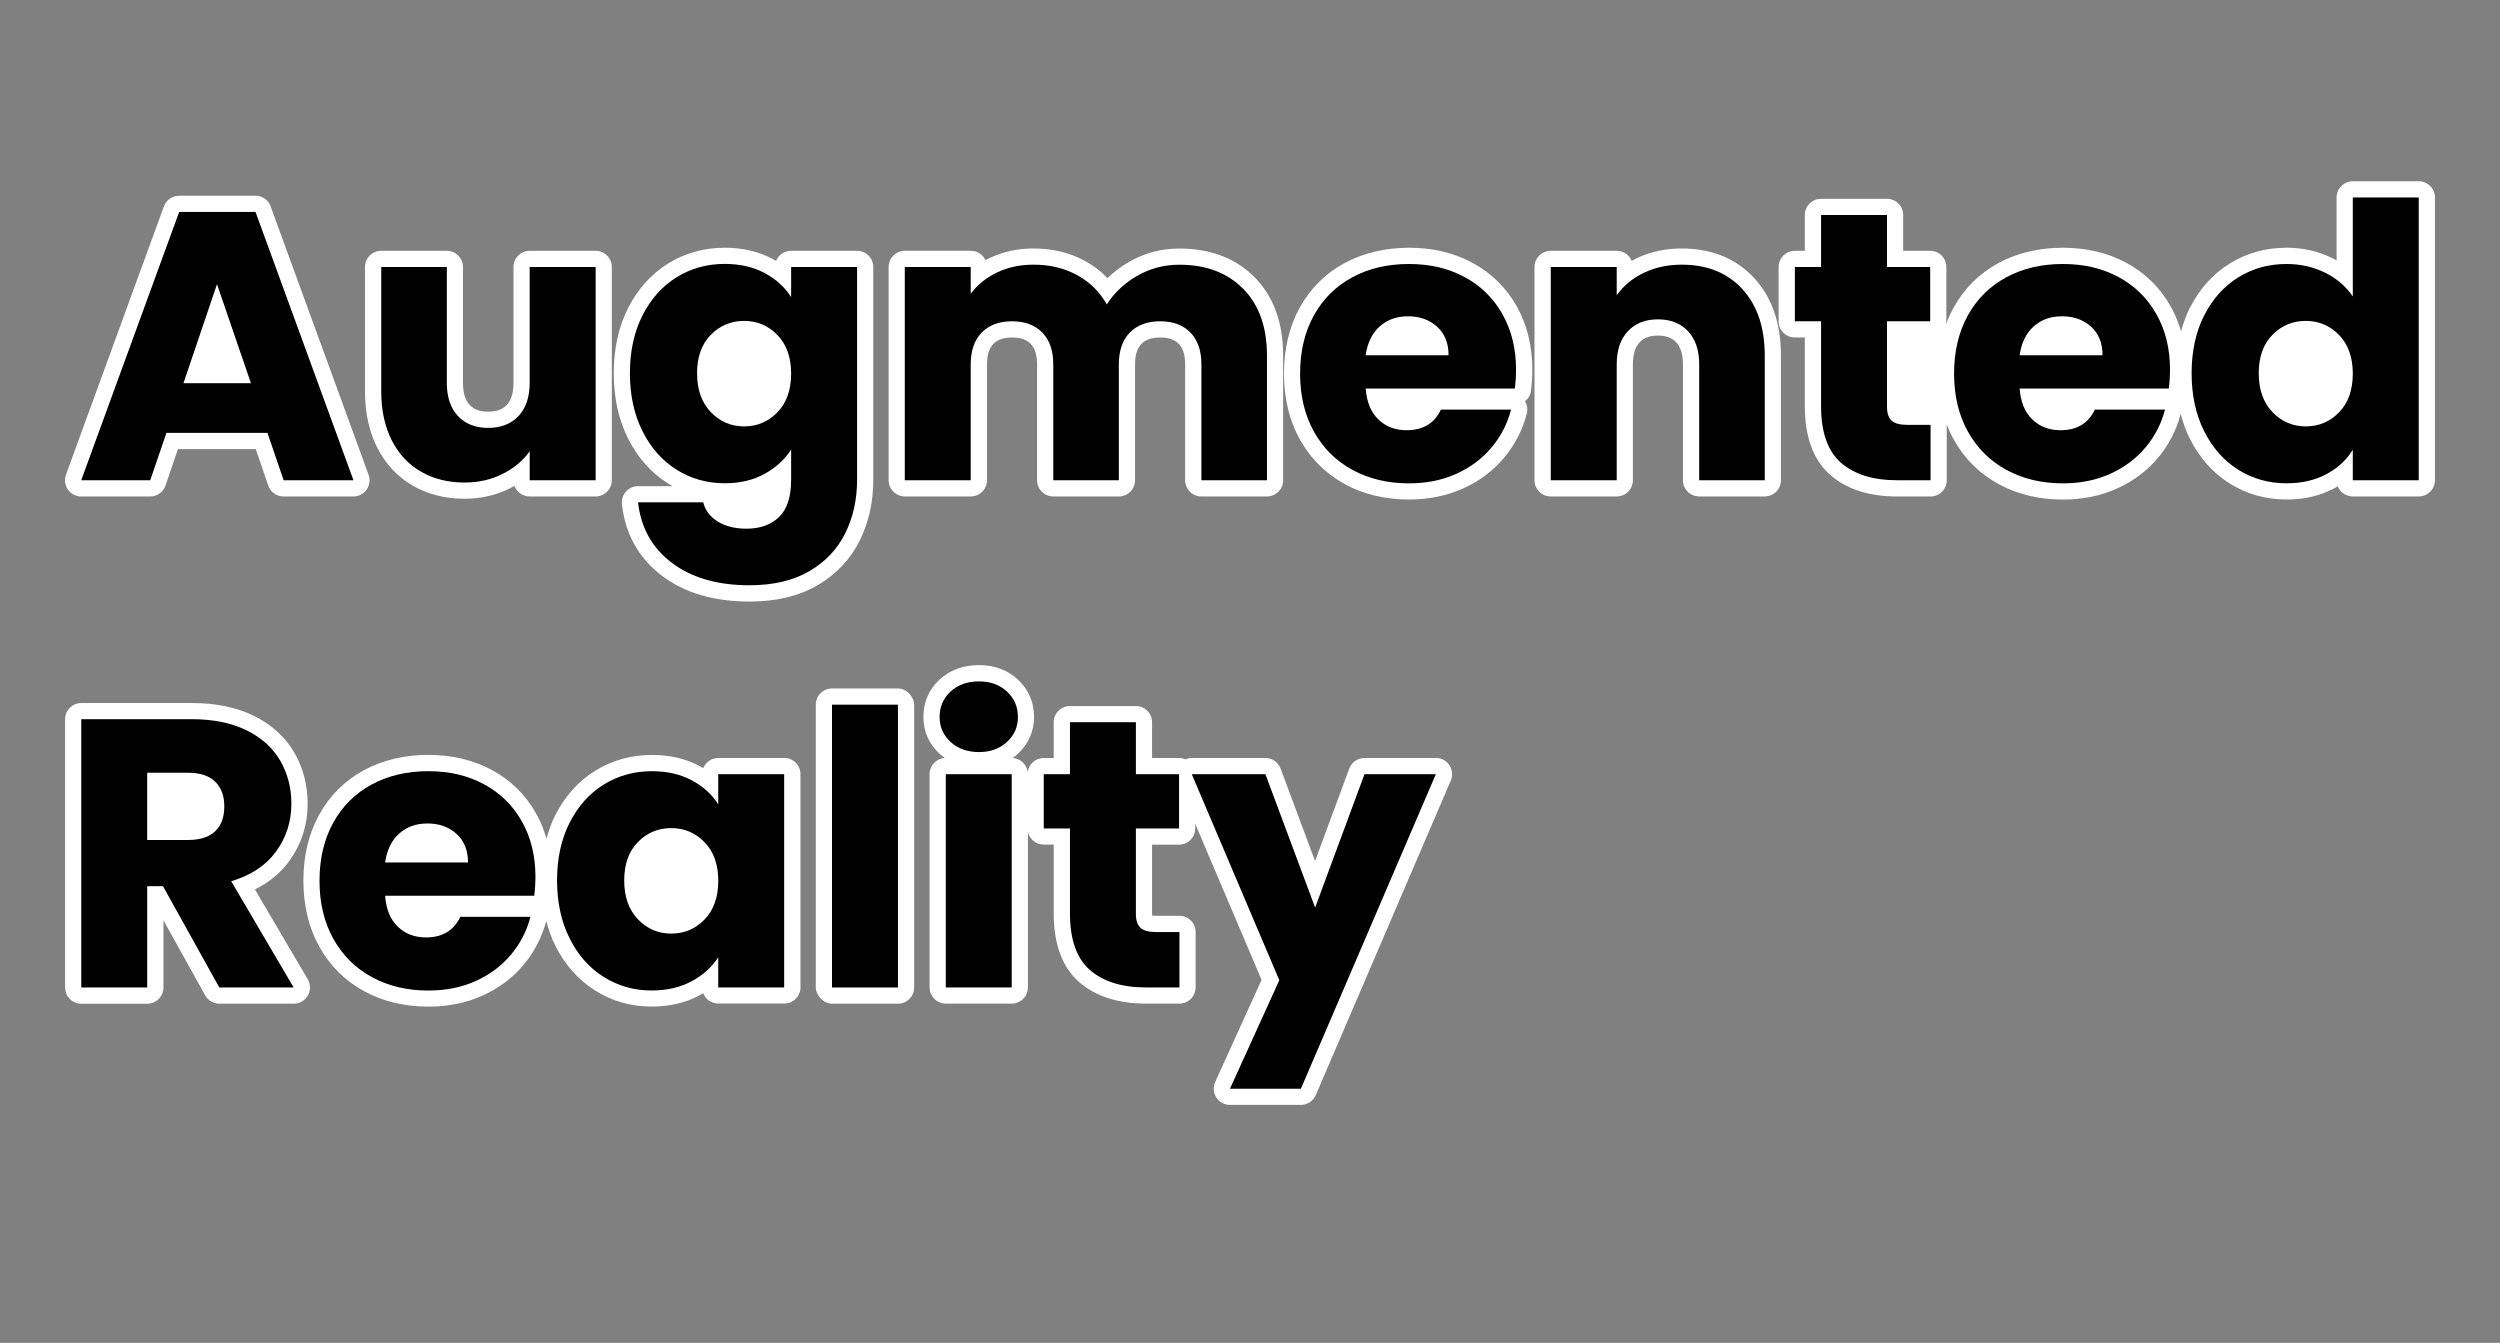 <svg viewBox="0 0 595.28 319.76" version="1.1" xmlns="http://www.w3.org/2000/svg" data-name="Capa 1" id="Capa_1">
  <rect x="0" y="0" width="595.28" height="319.76" fill="#808080" stroke="none"/>
  <defs>
    <style>
      .cls-1 {
        fill: #000;
      }

      .cls-1, .cls-2 {
        stroke-width: 0px;
      }

      .cls-2 {
        fill: #fff;
      }
    </style>
  </defs>
  <g>
    <path d="M60.69,211.78c3.39-1.66,6.13-3.93,8.2-6.78,2.89-3.99,4.36-8.58,4.36-13.64,0-4.43-1.07-8.53-3.18-12.17-2.16-3.72-5.41-6.67-9.67-8.76-4.1-2.01-9.04-3.03-14.69-3.03h-26.35c-2.13,0-3.86,1.73-3.86,3.86v63.88c0,2.13,1.73,3.86,3.86,3.86h15.7c2.13,0,3.86-1.73,3.86-3.86v-16l9.94,17.87c.68,1.23,1.97,1.98,3.37,1.98h17.72c1.38,0,2.66-.74,3.35-1.94.69-1.2.68-2.68-.02-3.87l-12.58-21.39Z" class="cls-2"></path>
    <path d="M186.73,180.49h-15.7c-1.62,0-3.01,1-3.58,2.41-.29-.17-.59-.34-.89-.5-3.28-1.75-7.09-2.64-11.32-2.64-4.93,0-9.48,1.27-13.51,3.76-4.03,2.5-7.23,6.08-9.54,10.64-.87,1.73-1.52,3.59-2.06,5.53-.62-2.14-1.45-4.17-2.52-6.07-2.53-4.45-6.09-7.92-10.58-10.32-4.4-2.36-9.46-3.55-15.04-3.55s-10.87,1.23-15.34,3.65c-4.56,2.47-8.15,6.05-10.67,10.63-2.48,4.5-3.74,9.78-3.74,15.69s1.28,11.21,3.8,15.71c2.55,4.57,6.16,8.14,10.71,10.61,4.47,2.42,9.6,3.65,15.25,3.65,4.69,0,9.03-.88,12.88-2.62,3.89-1.75,7.18-4.21,9.78-7.32,2.58-3.09,4.4-6.61,5.4-10.48.55,2.06,1.23,4.03,2.14,5.86,2.3,4.6,5.5,8.21,9.52,10.73,4.04,2.54,8.56,3.82,13.44,3.82,4.23,0,8.04-.89,11.32-2.64.33-.18.65-.36.96-.54.56,1.44,1.96,2.46,3.6,2.46h15.7c2.13,0,3.86-1.73,3.86-3.86v-50.77c0-2.13-1.73-3.86-3.86-3.86Z" class="cls-2"></path>
    <rect ry="3.86" rx="3.86" height="75.06" width="23.42" y="163.93" x="194.25" class="cls-2"></rect>
    <path d="M341.89,180.49h-16.99c-1.62,0-3.06,1.01-3.62,2.52l-8.15,22.01-8.21-22.02c-.56-1.51-2.01-2.51-3.62-2.51h-17.54c-.52,0-1.02.13-1.48.33-.47-.21-.99-.33-1.54-.33h-6.42v-8.51c0-2.13-1.73-3.86-3.86-3.86h-15.7c-2.13,0-3.86,1.73-3.86,3.86v8.51h-2.38c-1.96,0-3.56,1.46-3.81,3.35-.24-1.81-1.72-3.23-3.57-3.35.42-.3.83-.64,1.22-1,2.53-2.33,3.86-5.37,3.86-8.8s-1.33-6.56-3.86-8.89c-2.47-2.28-5.59-3.43-9.27-3.43s-6.89,1.15-9.36,3.43c-2.53,2.33-3.86,5.4-3.86,8.89s1.34,6.47,3.86,8.8c.39.36.8.69,1.23,1-2.02.13-3.62,1.8-3.62,3.85v50.77c0,2.13,1.73,3.86,3.86,3.86h15.7c2.13,0,3.86-1.73,3.86-3.86v-37.01c.39,1.72,1.92,3.01,3.76,3.01h2.38v16.34c0,7.39,2.05,12.92,6.1,16.43,3.89,3.37,9.22,5.09,15.84,5.09h7.99c2.13,0,3.86-1.73,3.86-3.86v-13.19c0-2.13-1.73-3.86-3.86-3.86h-5.6c-.41,0-.7-.03-.9-.06,0-.1-.01-.22-.01-.36v-16.52h6.42c2.13,0,3.86-1.73,3.86-3.86v-1.1l15.8,37.17-11.05,24.3c-.54,1.19-.44,2.58.27,3.69s1.93,1.77,3.25,1.77h16.89c1.54,0,2.94-.92,3.55-2.34l32.14-74.89c.51-1.19.39-2.56-.32-3.65s-1.93-1.74-3.22-1.74Z" class="cls-2"></path>
    <g>
      <path d="M52.22,235.13l-13.41-24.11h-3.76v24.11h-15.7v-63.88h26.35c5.08,0,9.41.88,12.99,2.64,3.58,1.76,6.26,4.17,8.03,7.23,1.77,3.06,2.66,6.48,2.66,10.24,0,4.25-1.21,8.04-3.63,11.37-2.42,3.34-5.98,5.7-10.7,7.1l14.87,25.3h-17.72ZM35.05,200.01h9.73c2.88,0,5.03-.7,6.47-2.09,1.44-1.39,2.16-3.37,2.16-5.91s-.72-4.44-2.16-5.87c-1.44-1.42-3.6-2.14-6.47-2.14h-9.73v16.02Z" class="cls-1"></path>
      <path d="M127.23,213.29h-35.53c.24,3.22,1.25,5.67,3.03,7.37,1.77,1.7,4.01,2.55,6.7,2.55,3.92,0,6.64-1.64,8.17-4.91h16.71c-.86,3.34-2.4,6.34-4.64,9.01-2.23,2.67-5.03,4.76-8.4,6.28-3.37,1.52-7.13,2.27-11.29,2.27-5.02,0-9.49-1.06-13.41-3.19-3.92-2.12-6.98-5.16-9.18-9.1-2.2-3.94-3.31-8.55-3.31-13.83s1.09-9.89,3.26-13.83c2.17-3.94,5.22-6.97,9.14-9.1,3.92-2.12,8.41-3.18,13.5-3.18s9.36,1.03,13.22,3.09c3.86,2.06,6.87,5,9.04,8.83,2.17,3.82,3.26,8.25,3.26,13.29,0,1.4-.09,2.88-.28,4.46ZM111.44,205.37c0-2.91-.92-5.19-2.75-6.83-1.84-1.64-4.13-2.46-6.89-2.46s-4.94.8-6.75,2.41c-1.81,1.61-2.92,3.9-3.35,6.87h19.74Z" class="cls-1"></path>
      <path d="M135.63,195.91c1.99-3.94,4.7-6.97,8.12-9.1,3.43-2.12,7.25-3.18,11.48-3.18,3.61,0,6.78.73,9.5,2.18,2.72,1.46,4.82,3.37,6.29,5.73v-7.19h15.7v50.78h-15.7v-7.19c-1.53,2.37-3.66,4.28-6.38,5.73-2.72,1.46-5.89,2.18-9.5,2.18-4.16,0-7.96-1.08-11.39-3.23-3.43-2.15-6.14-5.22-8.12-9.19-1.99-3.97-2.99-8.57-2.99-13.79s1-9.8,2.99-13.74ZM167.77,200.55c-2.17-2.24-4.82-3.37-7.94-3.37s-5.77,1.11-7.94,3.32c-2.17,2.22-3.26,5.26-3.26,9.15s1.09,6.96,3.26,9.24c2.17,2.27,4.82,3.41,7.94,3.41s5.77-1.12,7.94-3.37c2.17-2.24,3.26-5.31,3.26-9.19s-1.09-6.95-3.26-9.19Z" class="cls-1"></path>
      <path d="M213.81,167.79v67.34h-15.7v-67.34h15.7Z" class="cls-1"></path>
      <path d="M226.35,176.67c-1.74-1.61-2.62-3.59-2.62-5.96s.87-4.44,2.62-6.05c1.74-1.61,3.99-2.41,6.75-2.41s4.91.8,6.66,2.41c1.74,1.61,2.62,3.62,2.62,6.05s-.87,4.35-2.62,5.96c-1.74,1.61-3.96,2.41-6.66,2.41s-5-.8-6.75-2.41ZM240.9,184.35v50.78h-15.7v-50.78h15.7Z" class="cls-1"></path>
      <path d="M280.84,221.93v13.19h-7.99c-5.69,0-10.13-1.38-13.31-4.14-3.18-2.76-4.77-7.26-4.77-13.51v-20.2h-6.24v-12.92h6.24v-12.38h15.7v12.38h10.28v12.92h-10.28v20.38c0,1.52.37,2.61,1.1,3.28.73.67,1.96,1,3.67,1h5.6Z" class="cls-1"></path>
      <path d="M301.31,184.35l11.84,31.76,11.75-31.76h16.99l-32.13,74.89h-16.89l11.75-25.84-20.84-49.05h17.54Z" class="cls-1"></path>
    </g>
  </g>
  <g>
    <path d="M64.47,49.15c-.56-1.52-2.01-2.54-3.63-2.54h-18.18c-1.62,0-3.07,1.01-3.63,2.54l-23.32,63.88c-.43,1.18-.26,2.5.46,3.54.72,1.03,1.9,1.65,3.16,1.65h16.43c1.65,0,3.12-1.05,3.65-2.61l2.96-8.67h18.54l2.96,8.67c.53,1.56,2,2.61,3.65,2.61h16.62c1.26,0,2.44-.62,3.16-1.65.72-1.03.9-2.35.46-3.54l-23.32-63.88Z" class="cls-2"></path>
    <path d="M141.83,59.72h-15.7c-2.13,0-3.86,1.73-3.86,3.86v27.57c0,2.4-.53,4.12-1.61,5.27-.65.69-1.83,1.61-4.45,1.61s-3.7-.92-4.36-1.61c-1.08-1.15-1.61-2.87-1.61-5.27v-27.57c0-2.13-1.73-3.86-3.86-3.86h-15.61c-2.13,0-3.86,1.73-3.86,3.86v29.66c0,5.02.97,9.49,2.89,13.3,1.99,3.94,4.85,7.01,8.5,9.11,3.58,2.06,7.72,3.11,12.3,3.11,3.9,0,7.52-.83,10.77-2.46.38-.19.76-.39,1.13-.6.55,1.47,1.96,2.51,3.62,2.51h15.7c2.13,0,3.86-1.73,3.86-3.86v-50.77c0-2.13-1.73-3.86-3.86-3.86Z" class="cls-2"></path>
    <path d="M159.05,115.12c.36.23.73.44,1.1.65h-8.22c-1.1,0-2.14.47-2.88,1.29s-1.08,1.91-.96,3c.79,7.14,4.02,12.89,9.59,17.08,5.37,4.05,12.36,6.1,20.78,6.1,6.36,0,11.82-1.31,16.23-3.9,4.47-2.62,7.85-6.22,10.05-10.68,2.12-4.31,3.2-9.15,3.2-14.4v-50.68c0-2.13-1.73-3.86-3.86-3.86h-15.7c-1.62,0-3.01,1-3.58,2.41-.29-.17-.59-.34-.89-.5-3.28-1.75-7.09-2.64-11.32-2.64-4.93,0-9.48,1.27-13.51,3.76-4.03,2.5-7.23,6.08-9.54,10.64-2.26,4.47-3.4,9.68-3.4,15.48s1.14,11.02,3.39,15.51c2.3,4.6,5.5,8.21,9.52,10.73Z" class="cls-2"></path>
    <path d="M215.46,118.21h15.7c2.13,0,3.86-1.73,3.86-3.86v-27.57c0-2.25.5-3.85,1.52-4.9,1-1.02,2.45-1.52,4.44-1.52s3.45.5,4.44,1.52c1.02,1.05,1.52,2.65,1.52,4.9v27.57c0,2.13,1.73,3.86,3.86,3.86h15.61c2.13,0,3.86-1.73,3.86-3.86v-27.57c0-2.25.5-3.85,1.52-4.9,1-1.02,2.45-1.52,4.45-1.52s3.45.5,4.44,1.52c1.02,1.05,1.52,2.65,1.52,4.9v27.57c0,2.13,1.73,3.86,3.86,3.86h15.61c2.13,0,3.86-1.73,3.86-3.86v-29.66c0-7.81-2.27-14.08-6.76-18.63-4.5-4.57-10.54-6.88-17.95-6.88-4.28,0-8.29,1.06-11.93,3.15-1.94,1.11-3.67,2.42-5.19,3.9-1.56-1.65-3.37-3.03-5.42-4.14-3.59-1.94-7.68-2.92-12.17-2.92-3.81,0-7.31.76-10.4,2.25-.36.17-.71.35-1.05.54-.61-1.33-1.95-2.25-3.51-2.25h-15.7c-2.13,0-3.86,1.73-3.86,3.86v50.77c0,2.13,1.73,3.86,3.86,3.86Z" class="cls-2"></path>
    <path d="M320.22,115.29c4.47,2.42,9.6,3.65,15.25,3.65,4.69,0,9.03-.88,12.88-2.62,3.89-1.75,7.18-4.21,9.78-7.32,2.59-3.1,4.42-6.64,5.42-10.52.26-1,.1-2.06-.42-2.94.78-.62,1.32-1.53,1.44-2.58.2-1.72.3-3.37.3-4.9,0-5.69-1.27-10.8-3.76-15.2-2.53-4.45-6.09-7.92-10.58-10.32-4.4-2.36-9.47-3.55-15.04-3.55s-10.87,1.23-15.34,3.65c-4.56,2.47-8.15,6.05-10.68,10.63-2.48,4.5-3.74,9.78-3.74,15.69s1.28,11.21,3.8,15.71c2.56,4.57,6.16,8.14,10.71,10.61Z" class="cls-2"></path>
    <path d="M369.25,118.21h15.7c2.13,0,3.86-1.73,3.86-3.86v-27.57c0-2.4.53-4.12,1.61-5.27.65-.69,1.81-1.61,4.35-1.61s3.7.92,4.35,1.61c1.08,1.15,1.61,2.87,1.61,5.27v27.57c0,2.13,1.73,3.86,3.86,3.86h15.61c2.13,0,3.86-1.73,3.86-3.86v-29.66c0-7.71-2.15-13.93-6.4-18.51-4.32-4.65-10.11-7.01-17.2-7.01-3.94,0-7.56.79-10.77,2.34-.4.19-.79.4-1.17.61-.57-1.41-1.96-2.4-3.58-2.4h-15.7c-2.13,0-3.86,1.73-3.86,3.86v50.77c0,2.13,1.73,3.86,3.86,3.86Z" class="cls-2"></path>
    <path d="M575.93,43.16h-15.7c-2.13,0-3.86,1.73-3.86,3.86v14.99c-.32-.18-.64-.35-.98-.52-3.32-1.66-7-2.5-10.95-2.5-4.93,0-9.48,1.27-13.51,3.76-4.02,2.49-7.23,6.07-9.54,10.64-.87,1.73-1.52,3.59-2.06,5.53-.62-2.14-1.45-4.17-2.52-6.06-2.53-4.45-6.09-7.92-10.58-10.32-4.4-2.36-9.46-3.55-15.04-3.55s-10.86,1.23-15.34,3.65c-4.56,2.47-8.15,6.05-10.68,10.63-.7,1.26-1.28,2.59-1.79,3.97.05-.24.07-.49.07-.74v-12.92c0-2.13-1.73-3.86-3.86-3.86h-6.42v-8.52c0-2.13-1.73-3.86-3.86-3.86h-15.7c-2.13,0-3.86,1.73-3.86,3.86v8.52h-2.38c-2.13,0-3.86,1.73-3.86,3.86v12.92c0,2.13,1.73,3.86,3.86,3.86h2.38v16.34c0,7.39,2.05,12.92,6.1,16.43,3.89,3.37,9.22,5.09,15.84,5.09h7.99c2.13,0,3.86-1.73,3.86-3.86v-13.19s0-.06,0-.09c.48,1.25,1.04,2.45,1.69,3.61,2.55,4.57,6.16,8.14,10.71,10.61,4.47,2.42,9.6,3.65,15.25,3.65,4.69,0,9.03-.88,12.88-2.62,3.89-1.75,7.18-4.22,9.78-7.32,2.58-3.09,4.4-6.61,5.4-10.48.55,2.06,1.23,4.03,2.14,5.86,2.3,4.6,5.51,8.21,9.52,10.73,4.03,2.54,8.59,3.82,13.53,3.82,4.24,0,8.04-.89,11.32-2.64.3-.16.6-.33.89-.5.57,1.42,1.96,2.41,3.58,2.41h15.7c2.13,0,3.86-1.73,3.86-3.86V47.02c0-2.13-1.73-3.86-3.86-3.86Z" class="cls-2"></path>
    <g>
      <path d="M63.69,103.07h-24.06l-3.86,11.28h-16.43l23.32-63.88h18.18l23.32,63.88h-16.62l-3.86-11.28ZM59.75,91.24l-8.08-23.57-7.99,23.57h16.07Z" class="cls-1"></path>
      <path d="M141.83,63.58v50.78h-15.7v-6.92c-1.59,2.25-3.75,4.05-6.47,5.41-2.72,1.37-5.74,2.05-9.04,2.05-3.92,0-7.38-.86-10.38-2.59s-5.33-4.23-6.98-7.51c-1.65-3.28-2.48-7.13-2.48-11.56v-29.66h15.61v27.57c0,3.4.89,6.04,2.66,7.92,1.77,1.88,4.16,2.82,7.16,2.82s5.48-.94,7.25-2.82c1.77-1.88,2.66-4.52,2.66-7.92v-27.57h15.7Z" class="cls-1"></path>
      <path d="M182.09,65.03c2.72,1.46,4.82,3.37,6.29,5.73v-7.19h15.7v50.68c0,4.67-.93,8.9-2.8,12.69s-4.71,6.81-8.54,9.05c-3.83,2.24-8.59,3.37-14.28,3.37-7.59,0-13.74-1.77-18.45-5.32-4.71-3.55-7.41-8.36-8.08-14.42h15.52c.49,1.94,1.65,3.47,3.49,4.59,1.84,1.12,4.1,1.68,6.79,1.68,3.24,0,5.83-.92,7.76-2.77,1.93-1.85,2.89-4.81,2.89-8.87v-7.19c-1.53,2.37-3.64,4.29-6.34,5.78-2.69,1.49-5.85,2.23-9.46,2.23-4.22,0-8.05-1.08-11.48-3.23-3.43-2.15-6.14-5.22-8.12-9.19-1.99-3.97-2.99-8.57-2.99-13.79s1-9.8,2.99-13.74c1.99-3.94,4.7-6.97,8.12-9.1,3.43-2.12,7.25-3.18,11.48-3.18,3.61,0,6.78.73,9.5,2.18ZM185.12,79.78c-2.17-2.24-4.82-3.37-7.94-3.37s-5.77,1.11-7.94,3.32c-2.17,2.22-3.26,5.26-3.26,9.15s1.09,6.96,3.26,9.24c2.17,2.27,4.82,3.41,7.94,3.41s5.77-1.12,7.94-3.37c2.17-2.24,3.26-5.31,3.26-9.19s-1.09-6.95-3.26-9.19Z" class="cls-1"></path>
      <path d="M296.03,68.77c3.76,3.82,5.65,9.13,5.65,15.92v29.66h-15.61v-27.57c0-3.28-.87-5.81-2.62-7.6-1.74-1.79-4.15-2.68-7.21-2.68s-5.46.9-7.21,2.68c-1.74,1.79-2.62,4.32-2.62,7.6v27.57h-15.61v-27.57c0-3.28-.87-5.81-2.62-7.6-1.74-1.79-4.15-2.68-7.21-2.68s-5.46.9-7.21,2.68c-1.74,1.79-2.62,4.32-2.62,7.6v27.57h-15.7v-50.78h15.7v6.37c1.59-2.12,3.67-3.81,6.24-5.05,2.57-1.24,5.48-1.87,8.72-1.87,3.86,0,7.3.82,10.33,2.46s5.4,3.97,7.12,7.01c1.77-2.79,4.19-5.06,7.25-6.82,3.06-1.76,6.4-2.64,10.01-2.64,6.37,0,11.43,1.91,15.2,5.73Z" class="cls-1"></path>
      <path d="M360.72,92.52h-35.53c.24,3.22,1.25,5.67,3.03,7.37,1.77,1.7,4.01,2.55,6.7,2.55,3.92,0,6.64-1.64,8.17-4.91h16.71c-.86,3.34-2.4,6.34-4.64,9.01-2.23,2.67-5.03,4.76-8.4,6.28-3.37,1.52-7.13,2.27-11.29,2.27-5.02,0-9.49-1.06-13.41-3.19-3.92-2.12-6.98-5.16-9.18-9.1-2.2-3.94-3.31-8.55-3.31-13.83s1.09-9.89,3.26-13.83c2.17-3.94,5.22-6.97,9.14-9.1,3.92-2.12,8.41-3.18,13.5-3.18s9.36,1.03,13.22,3.09c3.86,2.06,6.87,5,9.04,8.83,2.17,3.82,3.26,8.25,3.26,13.29,0,1.4-.09,2.88-.28,4.46ZM344.92,84.6c0-2.91-.92-5.19-2.75-6.83-1.84-1.64-4.13-2.46-6.89-2.46s-4.94.8-6.75,2.41c-1.81,1.61-2.92,3.9-3.35,6.87h19.74Z" class="cls-1"></path>
      <path d="M414.84,68.81c3.58,3.85,5.37,9.15,5.37,15.88v29.66h-15.61v-27.57c0-3.4-.89-6.04-2.66-7.92-1.78-1.88-4.16-2.82-7.16-2.82s-5.39.94-7.16,2.82c-1.78,1.88-2.66,4.52-2.66,7.92v27.57h-15.7v-50.78h15.7v6.73c1.59-2.24,3.73-4.02,6.43-5.32,2.69-1.3,5.72-1.96,9.09-1.96,6,0,10.79,1.93,14.37,5.78Z" class="cls-1"></path>
      <path d="M459.69,101.16v13.19h-7.99c-5.69,0-10.13-1.38-13.31-4.14-3.18-2.76-4.77-7.26-4.77-13.51v-20.2h-6.24v-12.92h6.24v-12.38h15.7v12.38h10.28v12.92h-10.28v20.38c0,1.52.37,2.61,1.1,3.28.73.67,1.96,1,3.67,1h5.6Z" class="cls-1"></path>
      <path d="M516.43,92.52h-35.53c.24,3.22,1.26,5.67,3.03,7.37,1.77,1.7,4.01,2.55,6.7,2.55,3.92,0,6.64-1.64,8.17-4.91h16.71c-.86,3.34-2.4,6.34-4.64,9.01-2.23,2.67-5.04,4.76-8.4,6.28-3.37,1.52-7.13,2.27-11.29,2.27-5.02,0-9.49-1.06-13.4-3.19-3.92-2.12-6.98-5.16-9.18-9.1-2.2-3.94-3.31-8.55-3.31-13.83s1.09-9.89,3.26-13.83c2.17-3.94,5.22-6.97,9.14-9.1,3.92-2.12,8.42-3.18,13.5-3.18s9.36,1.03,13.22,3.09c3.86,2.06,6.87,5,9.04,8.83,2.17,3.82,3.26,8.25,3.26,13.29,0,1.4-.09,2.88-.28,4.46ZM500.64,84.6c0-2.91-.92-5.19-2.75-6.83-1.84-1.64-4.13-2.46-6.89-2.46s-4.94.8-6.75,2.41c-1.81,1.61-2.92,3.9-3.35,6.87h19.74Z" class="cls-1"></path>
      <path d="M524.83,75.14c1.99-3.94,4.7-6.97,8.13-9.1,3.43-2.12,7.25-3.18,11.48-3.18,3.36,0,6.44.7,9.23,2.09,2.78,1.4,4.97,3.28,6.56,5.64v-23.57h15.7v67.34h-15.7v-7.28c-1.47,2.43-3.57,4.37-6.29,5.82-2.72,1.46-5.89,2.18-9.5,2.18-4.22,0-8.05-1.08-11.48-3.23-3.43-2.15-6.14-5.22-8.13-9.19-1.99-3.97-2.98-8.57-2.98-13.79s.99-9.8,2.98-13.74ZM556.97,79.78c-2.17-2.24-4.82-3.37-7.94-3.37s-5.77,1.11-7.94,3.32c-2.17,2.22-3.26,5.26-3.26,9.15s1.09,6.96,3.26,9.24c2.17,2.27,4.82,3.41,7.94,3.41s5.77-1.12,7.94-3.37c2.17-2.24,3.26-5.31,3.26-9.19s-1.09-6.95-3.26-9.19Z" class="cls-1"></path>
    </g>
  </g>
  <path d="M261.36,373.4c-.64,0-1.1.16-1.56.52-.66.53-1.17,1.24-1.57,2.16-.44,1.04-.66,2.09-.66,3.23,0,.87.17,1.28.28,1.38.09.1.2.21.69.21.62,0,1.1-.17,1.61-.56.69-.54,1.22-1.24,1.63-2.15.44-1,.66-2.01.66-3.09,0-.83-.16-1.29-.3-1.44-.12-.13-.26-.27-.77-.27Z" class="cls-2"></path>
  <path d="M136.84,373.52c-.56,0-1.34.12-2.35,1.02-.85.77-1.4,1.87-1.67,3.37-.06.37-.1.78-.1,1.12,0,.49.06,1.14.36,1.45.12.13.32.32.99.32.56,0,1.34-.12,2.37-1.05.87-.79,1.43-1.91,1.71-3.41.06-.36.1-.71.1-1,0-.41-.05-1.16-.36-1.47-.18-.18-.4-.35-1.04-.35Z" class="cls-2"></path>
  <path d="M239.44,380.17c0-2.29.31-4.49.89-6.59h-1.15l-1.22,7h1.3c.07,0,.14.02.21.02,0-.15-.02-.28-.02-.43Z" class="cls-2"></path>
  <path d="M79.15,376.43c.16-.98.38-1.93.64-2.85h-1.29l-1.22,7h1.3c.07,0,.13.02.19.02.01-1.35.14-2.75.39-4.17Z" class="cls-2"></path>
  <path d="M57.59,368.69h-4.56c.05.03.1.06.15.09,1.87,1.17,3.48,2.75,4.8,4.67.86,1.25,1.44,2.66,1.8,4.19l.75-4.25c-.78-.23-1.48-.68-2.01-1.32-.79-.94-1.13-2.18-.93-3.39Z" class="cls-2"></path>
  <path d="M475.53,379.05l.95-5.48s-.03,0-.04,0h-2.68l-1.22,7h1.3c.5,0,.99.11,1.45.28.06-.63.14-1.24.24-1.81Z" class="cls-2"></path>
  <path d="M311.48,380.93l1.28-7.38c-.11,0-.22.03-.33.03h-2.68l-1.22,7h1.3c.58,0,1.14.13,1.65.35Z" class="cls-2"></path>
  <g>
    <path d="M-25.34,633.43c-2.49,0-4.83.47-6.98,1.41-.74-.61-1.68-.95-2.66-.95h-9.47c-2.04,0-3.78,1.47-4.13,3.48l-.77,4.49c-.76-1.47-1.76-2.8-2.99-3.96-3.14-2.96-7.3-4.46-12.38-4.46-3.72,0-7.22.82-10.39,2.45-1.7.87-3.24,1.96-4.65,3.23l.06-.32c.21-1.22-.13-2.47-.93-3.41-.8-.94-1.97-1.49-3.2-1.49h-1.23l.48-2.82c.21-1.22-.13-2.47-.92-3.41-.8-.95-1.97-1.49-3.21-1.49h-9.47c-2.04,0-3.78,1.47-4.13,3.48l-.73,4.24h-.24c-.79,0-1.53.22-2.16.61-.38-.92-.82-1.8-1.4-2.62-1.61-2.26-3.84-3.98-6.64-5.13-2.57-1.06-5.49-1.59-8.68-1.59-3.53,0-6.76.64-9.57,1.9-3.01,1.34-5.42,3.34-7.15,5.92-1.77,2.64-2.64,5.74-2.59,9.14,0,3,.77,5.59,2.27,7.71,1.08,1.52,2.35,2.8,3.77,3.82h-4.18c-2.14,0-3.93,1.61-4.17,3.73-.1.88-.14,1.55-.14,1.99,0,4.8,1.98,8.74,5.73,11.39,3.35,2.38,7.62,3.58,12.7,3.58,3.65,0,6.94-.65,9.77-1.94,3.01-1.37,5.38-3.34,7.03-5.85.53-.81.95-1.66,1.31-2.53.93,6.25,5.73,9.93,13.3,9.93h4.82c2.04,0,3.78-1.46,4.13-3.47l.49-2.82c.55.77,1.17,1.5,1.88,2.18,3.18,3.03,7.36,4.56,12.45,4.56,4.57,0,8.76-1.28,12.45-3.8,1.61-1.1,3-2.38,4.23-3.78l-2.97,17.32c-.21,1.22.13,2.47.93,3.41s1.97,1.49,3.2,1.49h9.47c2.04,0,3.78-1.47,4.13-3.48l2.12-12.24c1.73.71,3.68,1.07,5.83,1.07,3.29,0,6.45-.87,9.38-2.59,2.84-1.66,5.28-4.04,7.26-7.05,1.93-2.95,3.25-6.38,3.9-10.23.26-1.58.39-3.09.39-4.47,0-4.88-1.41-8.89-4.18-11.92-2.83-3.08-6.68-4.71-11.15-4.71ZM-106.61,654.41c-.36-1.53-.95-2.94-1.8-4.19-1.32-1.92-2.93-3.5-4.8-4.67-.05-.03-.1-.06-.15-.09h4.56c-.2,1.21.14,2.45.93,3.39.53.63,1.23,1.09,2.01,1.32l-.75,4.25ZM-89.12,657.33l1.22-7h1.29c-.26.93-.47,1.88-.64,2.85-.25,1.42-.38,2.82-.39,4.17-.07,0-.13-.02-.19-.02h-1.3ZM-28.25,653.1c-.28,1.5-.83,2.62-1.71,3.41-1.03.93-1.8,1.05-2.37,1.05-.67,0-.86-.2-.99-.32-.3-.31-.36-.95-.36-1.45,0-.34.04-.74.1-1.12.28-1.5.82-2.61,1.67-3.37,1-.91,1.78-1.02,2.35-1.02.64,0,.87.17,1.04.35.31.32.36,1.06.36,1.47,0,.29-.04.64-.1,1Z" class="cls-2"></path>
    <path d="M105.45,635.6c-2.69-1.44-5.75-2.17-9.1-2.17-4.31,0-8.3,1.04-11.84,3.09-1.31.75-2.48,1.65-3.58,2.62l.06-.35c.21-1.22-.13-2.47-.93-3.41-.8-.94-1.97-1.49-3.2-1.49h-1.23l.48-2.82c.21-1.22-.13-2.47-.93-3.41-.8-.95-1.97-1.49-3.2-1.49h-9.47c-2.04,0-3.78,1.47-4.13,3.48l-.73,4.24h-.24c-2.04,0-3.78,1.47-4.13,3.48l-.33,1.9c-.44-.65-.93-1.26-1.49-1.83-2.58-2.59-6.04-3.9-10.28-3.9-2.36,0-4.62.44-6.72,1.32-.75-.63-1.7-.98-2.69-.98h-9.47c-.74,0-1.45.2-2.06.55,1.22-1.7,1.87-3.66,1.87-5.78,0-2.43-.89-4.56-2.57-6.18-1.14-1.09-3.17-2.38-6.39-2.38-2.9,0-5.51,1.02-7.57,2.95-2.13,2-3.26,4.57-3.26,7.43,0,1.56.38,3,1.11,4.26-.83.63-1.42,1.55-1.61,2.64l-5.43,31.67c-.21,1.22.13,2.46.93,3.41.8.94,1.97,1.49,3.2,1.49h9.47c1.42,0,2.68-.72,3.44-1.82.08.11.14.23.22.33.8.94,1.97,1.49,3.2,1.49h9.47c2.04,0,3.79-1.47,4.13-3.48l2.84-16.58c.06-.2.12-.4.15-.61.21-1.19.6-2.06,1.17-2.59.33-.31.81-.63,1.79-.63.39,0,.59.06.63.06,0,0,0,0,0,0,.02.06.1.27.1.75,0,.17-.02.49-.1.98l-2.99,17.2c-.21,1.22.12,2.47.92,3.42.8.95,1.97,1.49,3.21,1.49h9.42c2.04,0,3.78-1.47,4.13-3.47l1.42-8.18c.25,7.29,5.21,11.65,13.45,11.65h4.82c2.04,0,3.78-1.46,4.13-3.47l.57-3.23c1.45,2.09,3.32,3.79,5.64,5.02,2.67,1.42,5.71,2.13,9.06,2.13,4.3,0,8.28-1.02,11.84-3.04,3.59-2.04,6.44-4.88,8.49-8.46,2.04-3.56,3.08-7.58,3.08-11.93,0-3.37-.76-6.42-2.27-9.06-1.54-2.69-3.73-4.81-6.51-6.3ZM71.57,657.33l1.22-7h1.15c-.57,2.1-.89,4.3-.89,6.59,0,.15.02.28.02.43-.07,0-.14-.02-.21-.02h-1.3ZM95.38,654.96c-.4.9-.94,1.61-1.63,2.15-.51.39-.99.56-1.61.56-.48,0-.59-.12-.69-.21-.1-.11-.28-.52-.28-1.38,0-1.14.22-2.2.66-3.23.39-.92.91-1.62,1.57-2.16.46-.37.92-.52,1.56-.52.5,0,.64.14.77.27.15.15.3.61.3,1.44,0,1.08-.22,2.09-.66,3.09Z" class="cls-2"></path>
    <path d="M203.87,633.43c-3.72,0-7.22.82-10.39,2.45-3.18,1.63-5.87,3.98-7.99,6.99-.11.15-.19.32-.3.48-.6-2.3-1.7-4.27-3.3-5.88-2.56-2.6-5.98-3.92-10.16-3.92-1.59,0-3.12.19-4.59.57l.97-5.66c.21-1.22-.13-2.46-.93-3.41-.8-.94-1.97-1.49-3.2-1.49h-9.47c-2.04,0-3.78,1.47-4.13,3.48l-1.25,7.22c-.53-.24-1.11-.37-1.71-.37h-1.23l.48-2.82c.21-1.22-.13-2.47-.92-3.41-.8-.95-1.97-1.49-3.21-1.49h-9.47c-2.04,0-3.78,1.47-4.13,3.48l-.73,4.24h-.23c-2.04,0-3.78,1.47-4.13,3.48l-1.39,8.06c-.21,1.22.13,2.47.93,3.41.53.63,1.23,1.09,2.01,1.32l-1.4,7.95c-.22,1.43-.32,2.62-.32,3.64,0,7.64,5.05,12.19,13.5,12.19h4.82c.99,0,1.91-.35,2.64-.94.74.6,1.66.94,2.63.94h9.47c2.04,0,3.78-1.47,4.13-3.48l2.9-16.8c.03-.13.06-.26.09-.39.21-1.19.6-2.06,1.17-2.59.33-.31.81-.63,1.79-.63.39,0,.59.06.63.06,0,0,0,0,0,0,.02.06.1.27.1.75,0,.18-.02.49-.1.98l-2.99,17.2c-.21,1.22.12,2.47.92,3.42.8.95,1.97,1.49,3.21,1.49h9.42c2.04,0,3.78-1.47,4.13-3.47l.78-4.47c.76,1.42,1.73,2.7,2.92,3.83,3.18,3.03,7.36,4.56,12.45,4.56,4.57,0,8.76-1.28,12.45-3.8,3.66-2.5,6.35-5.78,7.99-9.75.25-.6.35-1.24.31-1.87.43-.46.75-1.02.94-1.65.34-1.14.6-2.24.77-3.21.23-1.23.35-2.62.35-4.12,0-5-1.63-9.08-4.83-12.1-3.14-2.96-7.3-4.46-12.38-4.46ZM143.36,650.33h2.68c.11,0,.22-.02.33-.03l-1.28,7.38c-.52-.22-1.08-.35-1.65-.35h-1.3l1.22-7Z" class="cls-2"></path>
    <path d="M418.97,657.84c-1.14-1.09-3.16-2.38-6.33-2.38-1.71,0-3.29.38-4.74,1.05.23-.84.42-1.66.55-2.39.23-1.23.35-2.62.35-4.12,0-5-1.63-9.08-4.83-12.1-3.14-2.96-7.3-4.46-12.38-4.46-3.72,0-7.22.82-10.39,2.45-1.35.69-2.59,1.54-3.76,2.49.18-1.19-.15-2.41-.93-3.33-.8-.95-1.97-1.49-3.21-1.49-2.36,0-4.65.53-6.82,1.59-.78-.79-1.86-1.25-2.98-1.25h-9.47c-1.4,0-2.65.7-3.41,1.78-.07-.1-.12-.2-.2-.29-.8-.94-1.97-1.49-3.2-1.49h-9.47c-2.04,0-3.78,1.47-4.13,3.48l-3.02,17.53c-.22,1.07-.59,1.85-1.11,2.3-.33.29-.8.59-1.76.59-.37,0-.58-.05-.64-.05,0,0-.01,0-.02,0-.03-.07-.08-.28-.08-.7,0-.31.03-.65.11-1.05l2.94-17.2c.21-1.22-.13-2.46-.93-3.41-.8-.94-1.97-1.49-3.2-1.49h-9.42c-.94,0-1.8.32-2.51.85-.72-.55-1.61-.85-2.53-.85h-1.23l.48-2.82c.21-1.22-.13-2.47-.92-3.41-.8-.95-1.97-1.49-3.21-1.49h-9.47c-2.04,0-3.78,1.47-4.13,3.48l-.73,4.24h-.23c-.85,0-1.64.27-2.31.71-.68-.45-1.46-.71-2.29-.71h-9.47c-2.04,0-3.78,1.47-4.13,3.48l-3.02,17.53c-.22,1.07-.59,1.85-1.11,2.3-.33.29-.8.59-1.76.59-.37,0-.58-.05-.64-.05,0,0-.01,0-.02,0-.03-.07-.08-.28-.08-.7,0-.31.03-.65.11-1.05l2.94-17.2c.21-1.22-.13-2.46-.93-3.41-.8-.94-1.97-1.49-3.2-1.49h-8.77l1.33-7.88c.19-1.14-.09-2.3-.79-3.22-.69-.92-1.74-1.51-2.88-1.64-.43-.05-1.09-.08-1.96-.08-5.17,0-9.45,1.33-12.73,3.95-2.74,2.19-4.67,5.17-5.76,8.87h-.07c-2.04,0-3.79,1.47-4.13,3.48l-1.38,8.06c-.21,1.22.13,2.47.93,3.41.46.55,1.06.97,1.71,1.22l-3.25,18.99c-.21,1.22.13,2.46.93,3.41.8.94,1.97,1.49,3.2,1.49h9.53c2.04,0,3.79-1.47,4.13-3.48l3.45-20.13h.72l-.95,5.47c-.23,1.23-.35,2.6-.35,4.07,0,4.34,1.3,7.86,3.87,10.46,2.58,2.62,6.04,3.95,10.3,3.95,2.32,0,4.56-.45,6.65-1.33.75.64,1.71.99,2.71.99h9.47c2.04,0,3.79-1.47,4.13-3.48l1.63-9.53c-.01.27-.04.57-.04.82,0,7.64,5.05,12.19,13.5,12.19h4.82c2.04,0,3.78-1.46,4.13-3.47l.5-2.86c.55.99,1.22,1.91,2.02,2.72,2.58,2.62,6.04,3.95,10.3,3.95,2.32,0,4.56-.45,6.65-1.33.75.64,1.71.99,2.71.99h9.47c1.4,0,2.65-.7,3.41-1.78.07.1.12.2.2.29.8.94,1.97,1.49,3.2,1.49h9.47c2.04,0,3.78-1.47,4.13-3.47l2.55-14.72c.29-1.68.77-2.57,1.12-2.84.6-.46,1.66-.7,3.06-.7h.36c-.07.33-.16.65-.22.98-.26,1.48-.4,2.95-.4,4.36,0,5.07,1.64,9.2,4.87,12.28,3.18,3.03,7.36,4.56,12.45,4.56,4.57,0,8.76-1.28,12.45-3.8,1.32-.9,2.46-1.93,3.52-3.03.33,1.72,1.16,3.25,2.47,4.47,1.15,1.07,3.18,2.35,6.38,2.35,2.87,0,5.47-1.03,7.51-2.97,2.1-2,3.22-4.56,3.22-7.41,0-2.43-.89-4.57-2.57-6.18ZM306.15,657.33l1.22-7h2.68s.03,0,.04,0l-.95,5.48c-.11.57-.19,1.18-.24,1.81-.46-.17-.95-.28-1.45-.28h-1.3Z" class="cls-2"></path>
  </g>
  <g>
    <path d="M-135.77,667.34c-2.64-1.87-3.96-4.53-3.96-7.97,0-.34.04-.85.11-1.53h9.86c-.11,1.44.22,2.57,1,3.41.78.83,1.96,1.25,3.55,1.25,1.44,0,2.58-.32,3.41-.97.83-.64,1.25-1.55,1.25-2.72s-.53-2.19-1.58-2.95c-1.05-.76-2.69-1.61-4.9-2.55-2.14-.91-3.89-1.77-5.24-2.58-1.35-.81-2.52-1.92-3.52-3.32-1-1.4-1.5-3.16-1.5-5.28-.04-2.61.59-4.88,1.88-6.81,1.29-1.93,3.08-3.41,5.37-4.43,2.29-1.02,4.91-1.53,7.87-1.53,2.66,0,5.02.43,7.09,1.28,2.07.85,3.67,2.08,4.82,3.69,1.14,1.61,1.72,3.51,1.72,5.7,0,.57-.02.98-.06,1.25h-10.08c.04-.15.05-.38.05-.68,0-1.06-.36-1.92-1.08-2.58-.72-.66-1.71-.99-2.96-.99-1.33,0-2.41.33-3.24.99-.83.66-1.25,1.56-1.25,2.7s.52,2.09,1.55,2.87c1.03.78,2.64,1.67,4.82,2.7,2.18,1.02,3.96,1.97,5.35,2.84,1.38.87,2.58,2.03,3.57,3.49,1,1.46,1.5,3.24,1.5,5.36,0,2.35-.61,4.45-1.83,6.3-1.22,1.85-2.97,3.3-5.26,4.34-2.29,1.04-4.97,1.56-8.03,1.56-4.21,0-7.64-.94-10.27-2.81Z" class="cls-1"></path>
    <path d="M-93.64,658.85c-.04.19-.06.44-.06.74,0,.68.19,1.17.58,1.48.39.3,1.02.45,1.91.45h3.38l-1.44,8.23h-4.82c-6.2,0-9.31-2.67-9.31-8,0-.79.09-1.8.28-3.01l2.22-12.6h-3.77l1.38-8.06h3.77l1.33-7.72h9.47l-1.33,7.72h6.2l-1.38,8.06h-6.2l-2.22,12.71Z" class="cls-1"></path>
    <path d="M-55.23,640.94c2.34,2.21,3.52,5.23,3.52,9.05,0,1.25-.09,2.36-.28,3.35-.15.87-.37,1.8-.66,2.78h-21.44c-.04.23-.05.59-.05,1.08,0,1.67.44,2.93,1.33,3.8.89.87,2.07,1.31,3.55,1.31,2.36,0,4.17-1.02,5.43-3.07h10.08c-1.33,3.22-3.49,5.85-6.48,7.89-2.99,2.04-6.35,3.06-10.08,3.06-3.99,0-7.17-1.14-9.56-3.41-2.38-2.27-3.57-5.35-3.57-9.25,0-1.17.11-2.38.33-3.63.55-3.29,1.7-6.17,3.43-8.63,1.74-2.46,3.9-4.35,6.48-5.68,2.58-1.32,5.41-1.99,8.47-1.99,3.99,0,7.15,1.11,9.5,3.32ZM-61.18,650.11c0-1.51-.46-2.68-1.38-3.49-.92-.81-2.14-1.22-3.66-1.22-1.63,0-3.06.5-4.29,1.5-1.24,1-2.13,2.43-2.69,4.29h11.91c.07-.53.11-.89.11-1.08Z" class="cls-1"></path>
    <path d="M-31.3,638.99c1.79-.91,3.78-1.36,5.95-1.36,3.32,0,6.01,1.12,8.06,3.35,2.05,2.23,3.07,5.26,3.07,9.08,0,1.17-.11,2.44-.33,3.8-.55,3.25-1.64,6.12-3.27,8.6-1.63,2.48-3.58,4.39-5.87,5.73-2.29,1.34-4.71,2.02-7.26,2.02-2.14,0-3.95-.45-5.43-1.36-1.48-.91-2.57-2.08-3.27-3.52l-3.38,19.53h-9.47l8.03-46.77h9.47l-.78,4.48c1.18-1.48,2.67-2.67,4.46-3.58ZM-23.96,652.1c0-1.89-.53-3.37-1.58-4.43-1.05-1.06-2.39-1.59-4.02-1.59-1.88,0-3.6.7-5.15,2.1-1.55,1.4-2.55,3.31-2.99,5.73-.11.68-.17,1.31-.17,1.87,0,1.85.52,3.31,1.55,4.37,1.03,1.06,2.36,1.59,3.99,1.59,1.88,0,3.61-.71,5.18-2.13,1.57-1.42,2.58-3.34,3.02-5.76.11-.64.17-1.23.17-1.76Z" class="cls-1"></path>
    <path d="M15.42,638.08l-5.43,31.67H.52l5.43-31.67h9.47ZM7.81,633.57c-.87-.81-1.3-1.84-1.3-3.09,0-1.7.65-3.16,1.94-4.37,1.29-1.21,2.86-1.82,4.71-1.82,1.48,0,2.64.41,3.49,1.22.85.81,1.27,1.86,1.27,3.15,0,1.67-.65,3.1-1.94,4.31-1.29,1.21-2.84,1.82-4.65,1.82-1.48,0-2.65-.41-3.52-1.22Z" class="cls-1"></path>
    <path d="M48.49,640.41c1.77,1.78,2.66,4.26,2.66,7.44,0,1.06-.11,2.19-.33,3.41l-3.21,18.5h-9.42l2.99-17.2c.11-.64.17-1.21.17-1.7,0-1.59-.44-2.82-1.3-3.69-.87-.87-2.08-1.3-3.63-1.3-1.85,0-3.4.59-4.65,1.76-1.26,1.17-2.07,2.82-2.44,4.94v-.28l-2.99,17.48h-9.47l5.43-31.67h9.47l-.72,4.26c1.22-1.4,2.7-2.52,4.46-3.35,1.75-.83,3.65-1.25,5.68-1.25,3.1,0,5.54.89,7.31,2.67Z" class="cls-1"></path>
    <path d="M67.05,658.85c-.04.19-.06.44-.06.74,0,.68.19,1.17.58,1.48.39.3,1.02.45,1.91.45h3.38l-1.44,8.23h-4.82c-6.2,0-9.31-2.67-9.31-8,0-.79.09-1.8.28-3.01l2.22-12.6h-3.77l1.38-8.06h3.77l1.33-7.72h9.47l-1.33,7.72h6.2l-1.39,8.06h-6.2l-2.22,12.71Z" class="cls-1"></path>
    <path d="M83.72,668.56c-2.07-1.1-3.66-2.65-4.79-4.65-1.13-2.01-1.69-4.33-1.69-6.98,0-3.59.83-6.87,2.49-9.82,1.66-2.95,3.95-5.27,6.87-6.95,2.92-1.68,6.17-2.53,9.75-2.53,2.66,0,5.03.56,7.12,1.67,2.09,1.12,3.7,2.68,4.85,4.68,1.14,2.01,1.72,4.33,1.72,6.98,0,3.63-.84,6.92-2.52,9.85-1.68,2.93-3.99,5.23-6.92,6.9-2.93,1.67-6.2,2.5-9.78,2.5-2.66,0-5.02-.55-7.09-1.65ZM96.32,660.41c1.24-.97,2.2-2.21,2.88-3.75.68-1.53,1.02-3.13,1.02-4.8,0-1.89-.5-3.35-1.5-4.37-1-1.02-2.25-1.53-3.77-1.53-1.59,0-2.98.48-4.18,1.45s-2.13,2.22-2.8,3.77c-.67,1.55-1,3.18-1,4.88,0,1.85.48,3.28,1.44,4.28.96,1,2.2,1.5,3.71,1.5s2.94-.48,4.18-1.45Z" class="cls-1"></path>
    <path d="M137.62,658.85c-.04.19-.06.44-.06.74,0,.68.19,1.17.58,1.48.39.3,1.02.45,1.91.45h3.38l-1.44,8.23h-4.82c-6.2,0-9.31-2.67-9.31-8,0-.79.09-1.8.28-3.01l2.22-12.6h-3.77l1.39-8.06h3.77l1.33-7.72h9.47l-1.33,7.72h6.2l-1.39,8.06h-6.2l-2.22,12.71Z" class="cls-1"></path>
    <path d="M178.91,640.41c1.75,1.78,2.63,4.26,2.63,7.44,0,1.06-.11,2.19-.33,3.41l-3.21,18.5h-9.42l2.99-17.2c.11-.64.17-1.21.17-1.7,0-1.59-.43-2.82-1.3-3.69-.87-.87-2.08-1.3-3.63-1.3-1.85,0-3.4.59-4.65,1.76-1.26,1.17-2.07,2.82-2.44,4.94v-.11l-2.99,17.31h-9.47l7.26-42h9.47l-2.49,14.53c1.22-1.4,2.71-2.51,4.49-3.32,1.77-.81,3.69-1.22,5.76-1.22,3.03,0,5.42.89,7.17,2.67Z" class="cls-1"></path>
    <path d="M213.37,640.94c2.35,2.21,3.52,5.23,3.52,9.05,0,1.25-.09,2.36-.28,3.35-.15.87-.37,1.8-.66,2.78h-21.44c-.04.23-.06.59-.06,1.08,0,1.67.44,2.93,1.33,3.8.89.87,2.07,1.31,3.54,1.31,2.36,0,4.17-1.02,5.43-3.07h10.08c-1.33,3.22-3.49,5.85-6.48,7.89-2.99,2.04-6.35,3.06-10.08,3.06-3.99,0-7.17-1.14-9.56-3.41-2.38-2.27-3.57-5.35-3.57-9.25,0-1.17.11-2.38.33-3.63.55-3.29,1.7-6.17,3.43-8.63,1.74-2.46,3.89-4.35,6.48-5.68,2.58-1.32,5.41-1.99,8.47-1.99,3.99,0,7.15,1.11,9.5,3.32ZM207.41,650.11c0-1.51-.46-2.68-1.38-3.49-.92-.81-2.14-1.22-3.66-1.22-1.63,0-3.06.5-4.29,1.5-1.24,1-2.13,2.43-2.69,4.29h11.91c.07-.53.11-.89.11-1.08Z" class="cls-1"></path>
    <path d="M249.15,634.33c-.83.64-1.39,1.8-1.69,3.46l-.06.28h5.1l-1.39,8.06h-5.1l-4.04,23.61h-9.53l4.04-23.61h-3.43l1.38-8.06h3.43l.17-.91c.7-3.9,2.32-6.86,4.85-8.88,2.53-2.02,5.9-3.04,10.11-3.04.66,0,1.16.02,1.5.06l-1.39,8.23c-1.81-.11-3.13.15-3.96.79Z" class="cls-1"></path>
    <path d="M287.4,638.08l-5.43,31.67h-9.47l.72-4.31c-1.22,1.4-2.71,2.53-4.46,3.38-1.76.85-3.63,1.28-5.62,1.28-3.1,0-5.54-.9-7.31-2.7-1.77-1.8-2.66-4.3-2.66-7.52,0-1.21.09-2.31.28-3.29l3.21-18.5h9.42l-2.94,17.2c-.11.61-.17,1.19-.17,1.76,0,1.59.43,2.81,1.3,3.66.87.85,2.08,1.28,3.63,1.28,1.77,0,3.28-.54,4.52-1.62,1.24-1.08,2.06-2.62,2.46-4.63l3.05-17.65h9.47Z" class="cls-1"></path>
    <path d="M301.63,658.85c-.04.19-.06.44-.06.74,0,.68.19,1.17.58,1.48.39.3,1.02.45,1.91.45h3.38l-1.44,8.23h-4.82c-6.2,0-9.31-2.67-9.31-8,0-.79.09-1.8.28-3.01l2.22-12.6h-3.77l1.39-8.06h3.77l1.33-7.72h9.47l-1.33,7.72h6.2l-1.39,8.06h-6.2l-2.22,12.71Z" class="cls-1"></path>
    <path d="M347.22,638.08l-5.43,31.67h-9.47l.72-4.31c-1.22,1.4-2.71,2.53-4.46,3.38-1.76.85-3.63,1.28-5.62,1.28-3.1,0-5.54-.9-7.31-2.7-1.77-1.8-2.66-4.3-2.66-7.52,0-1.21.09-2.31.28-3.29l3.21-18.5h9.42l-2.94,17.2c-.11.61-.17,1.19-.17,1.76,0,1.59.43,2.81,1.3,3.66.87.85,2.08,1.28,3.63,1.28,1.77,0,3.28-.54,4.52-1.62,1.24-1.08,2.06-2.62,2.46-4.63l3.05-17.65h9.47Z" class="cls-1"></path>
    <path d="M367.46,639.36c1.86-1.08,3.81-1.62,5.84-1.62l-1.77,10.27h-2.6c-2.36,0-4.23.52-5.6,1.56s-2.27,2.87-2.71,5.48l-2.55,14.7h-9.47l5.43-31.67h9.47l-1,5.73c1.44-1.89,3.09-3.38,4.96-4.46Z" class="cls-1"></path>
    <path d="M401.09,640.94c2.35,2.21,3.52,5.23,3.52,9.05,0,1.25-.09,2.36-.28,3.35-.15.87-.37,1.8-.66,2.78h-21.44c-.04.23-.06.59-.06,1.08,0,1.67.44,2.93,1.33,3.8.89.87,2.07,1.31,3.54,1.31,2.36,0,4.17-1.02,5.43-3.07h10.08c-1.33,3.22-3.49,5.85-6.48,7.89-2.99,2.04-6.35,3.06-10.08,3.06-3.99,0-7.17-1.14-9.56-3.41s-3.57-5.35-3.57-9.25c0-1.17.11-2.38.33-3.63.55-3.29,1.7-6.17,3.43-8.63,1.74-2.46,3.89-4.35,6.48-5.68,2.58-1.32,5.41-1.99,8.47-1.99,3.99,0,7.15,1.11,9.5,3.32ZM395.13,650.11c0-1.51-.46-2.68-1.38-3.49-.92-.81-2.14-1.22-3.66-1.22-1.63,0-3.06.5-4.29,1.5-1.24,1-2.13,2.43-2.69,4.29h11.91c.07-.53.11-.89.11-1.08Z" class="cls-1"></path>
    <path d="M407.29,668.98c-.87-.81-1.3-1.84-1.3-3.09,0-1.74.64-3.22,1.91-4.43,1.27-1.21,2.85-1.82,4.74-1.82,1.44,0,2.58.41,3.43,1.22.85.81,1.27,1.86,1.27,3.15,0,1.7-.64,3.16-1.91,4.37-1.27,1.21-2.82,1.82-4.63,1.82-1.48,0-2.65-.41-3.52-1.22Z" class="cls-1"></path>
  </g>
</svg>
